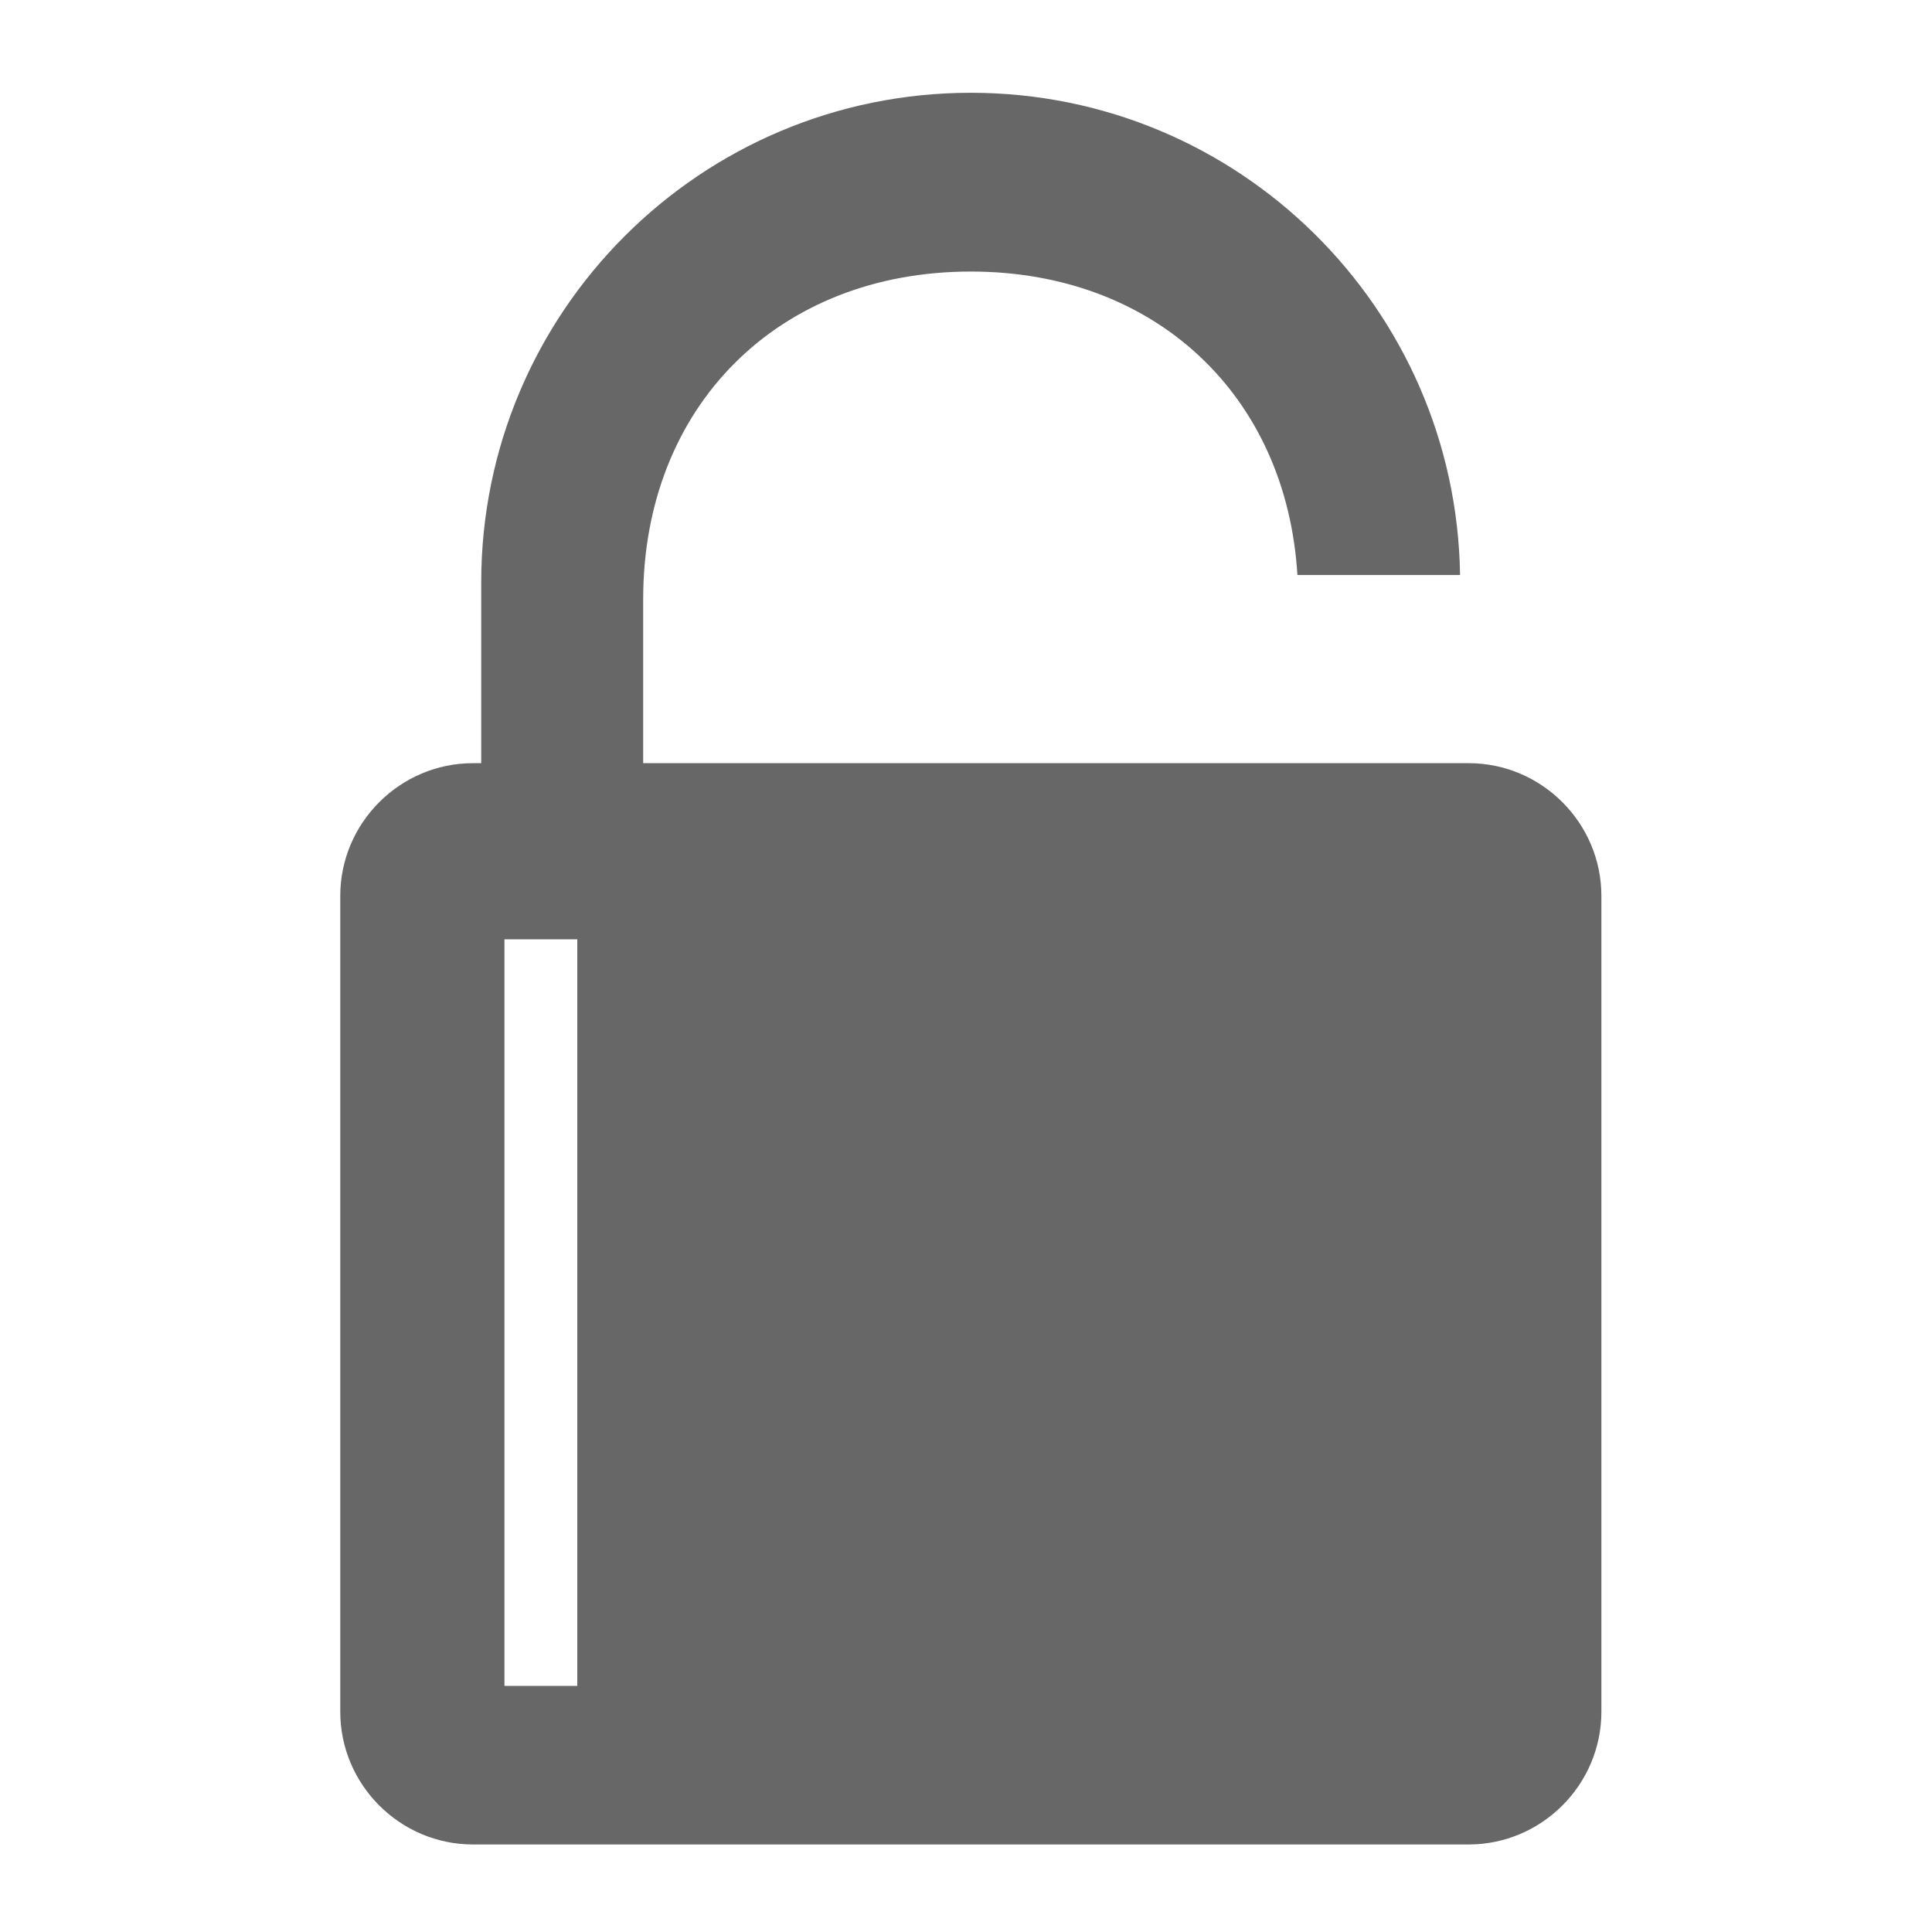 <?xml version="1.0" encoding="iso-8859-1"?>
<!-- Generator: Adobe Illustrator 24.3.0, SVG Export Plug-In . SVG Version: 6.00 Build 0)  -->
<svg version="1.1" xmlns="http://www.w3.org/2000/svg" xmlns:xlink="http://www.w3.org/1999/xlink" x="0px" y="0px"
	 viewBox="0 0 512 512" style="enable-background:new 0 0 512 512;" xml:space="preserve">
<g id="admin-icon-password">
	<g>
		<path style="fill:#666766;" d="M389.204,202.249h-2.176h-42.92h-81.537h-92.123v-43.462c0-51.066,35.762-86.825,86.83-86.825
			c48.894,0,83.668,32.82,86.549,80.427h43.104c-1.05-70.749-58.649-127.801-129.652-127.801
			c-71.658,0-129.75,58.088-129.75,129.744v47.917h-2.176c-19.348,0-35.18,15.83-35.18,35.178v216.2
			c0,19.348,15.831,35.178,35.18,35.178h263.851c19.349,0,35.18-15.83,35.18-35.178v-216.2
			C424.384,218.079,408.553,202.249,389.204,202.249z M152.991,446.775h-19.307V248.922h19.307V446.775z"/>
	</g>
</g>
<g id="Layer_1">
</g>
</svg>
